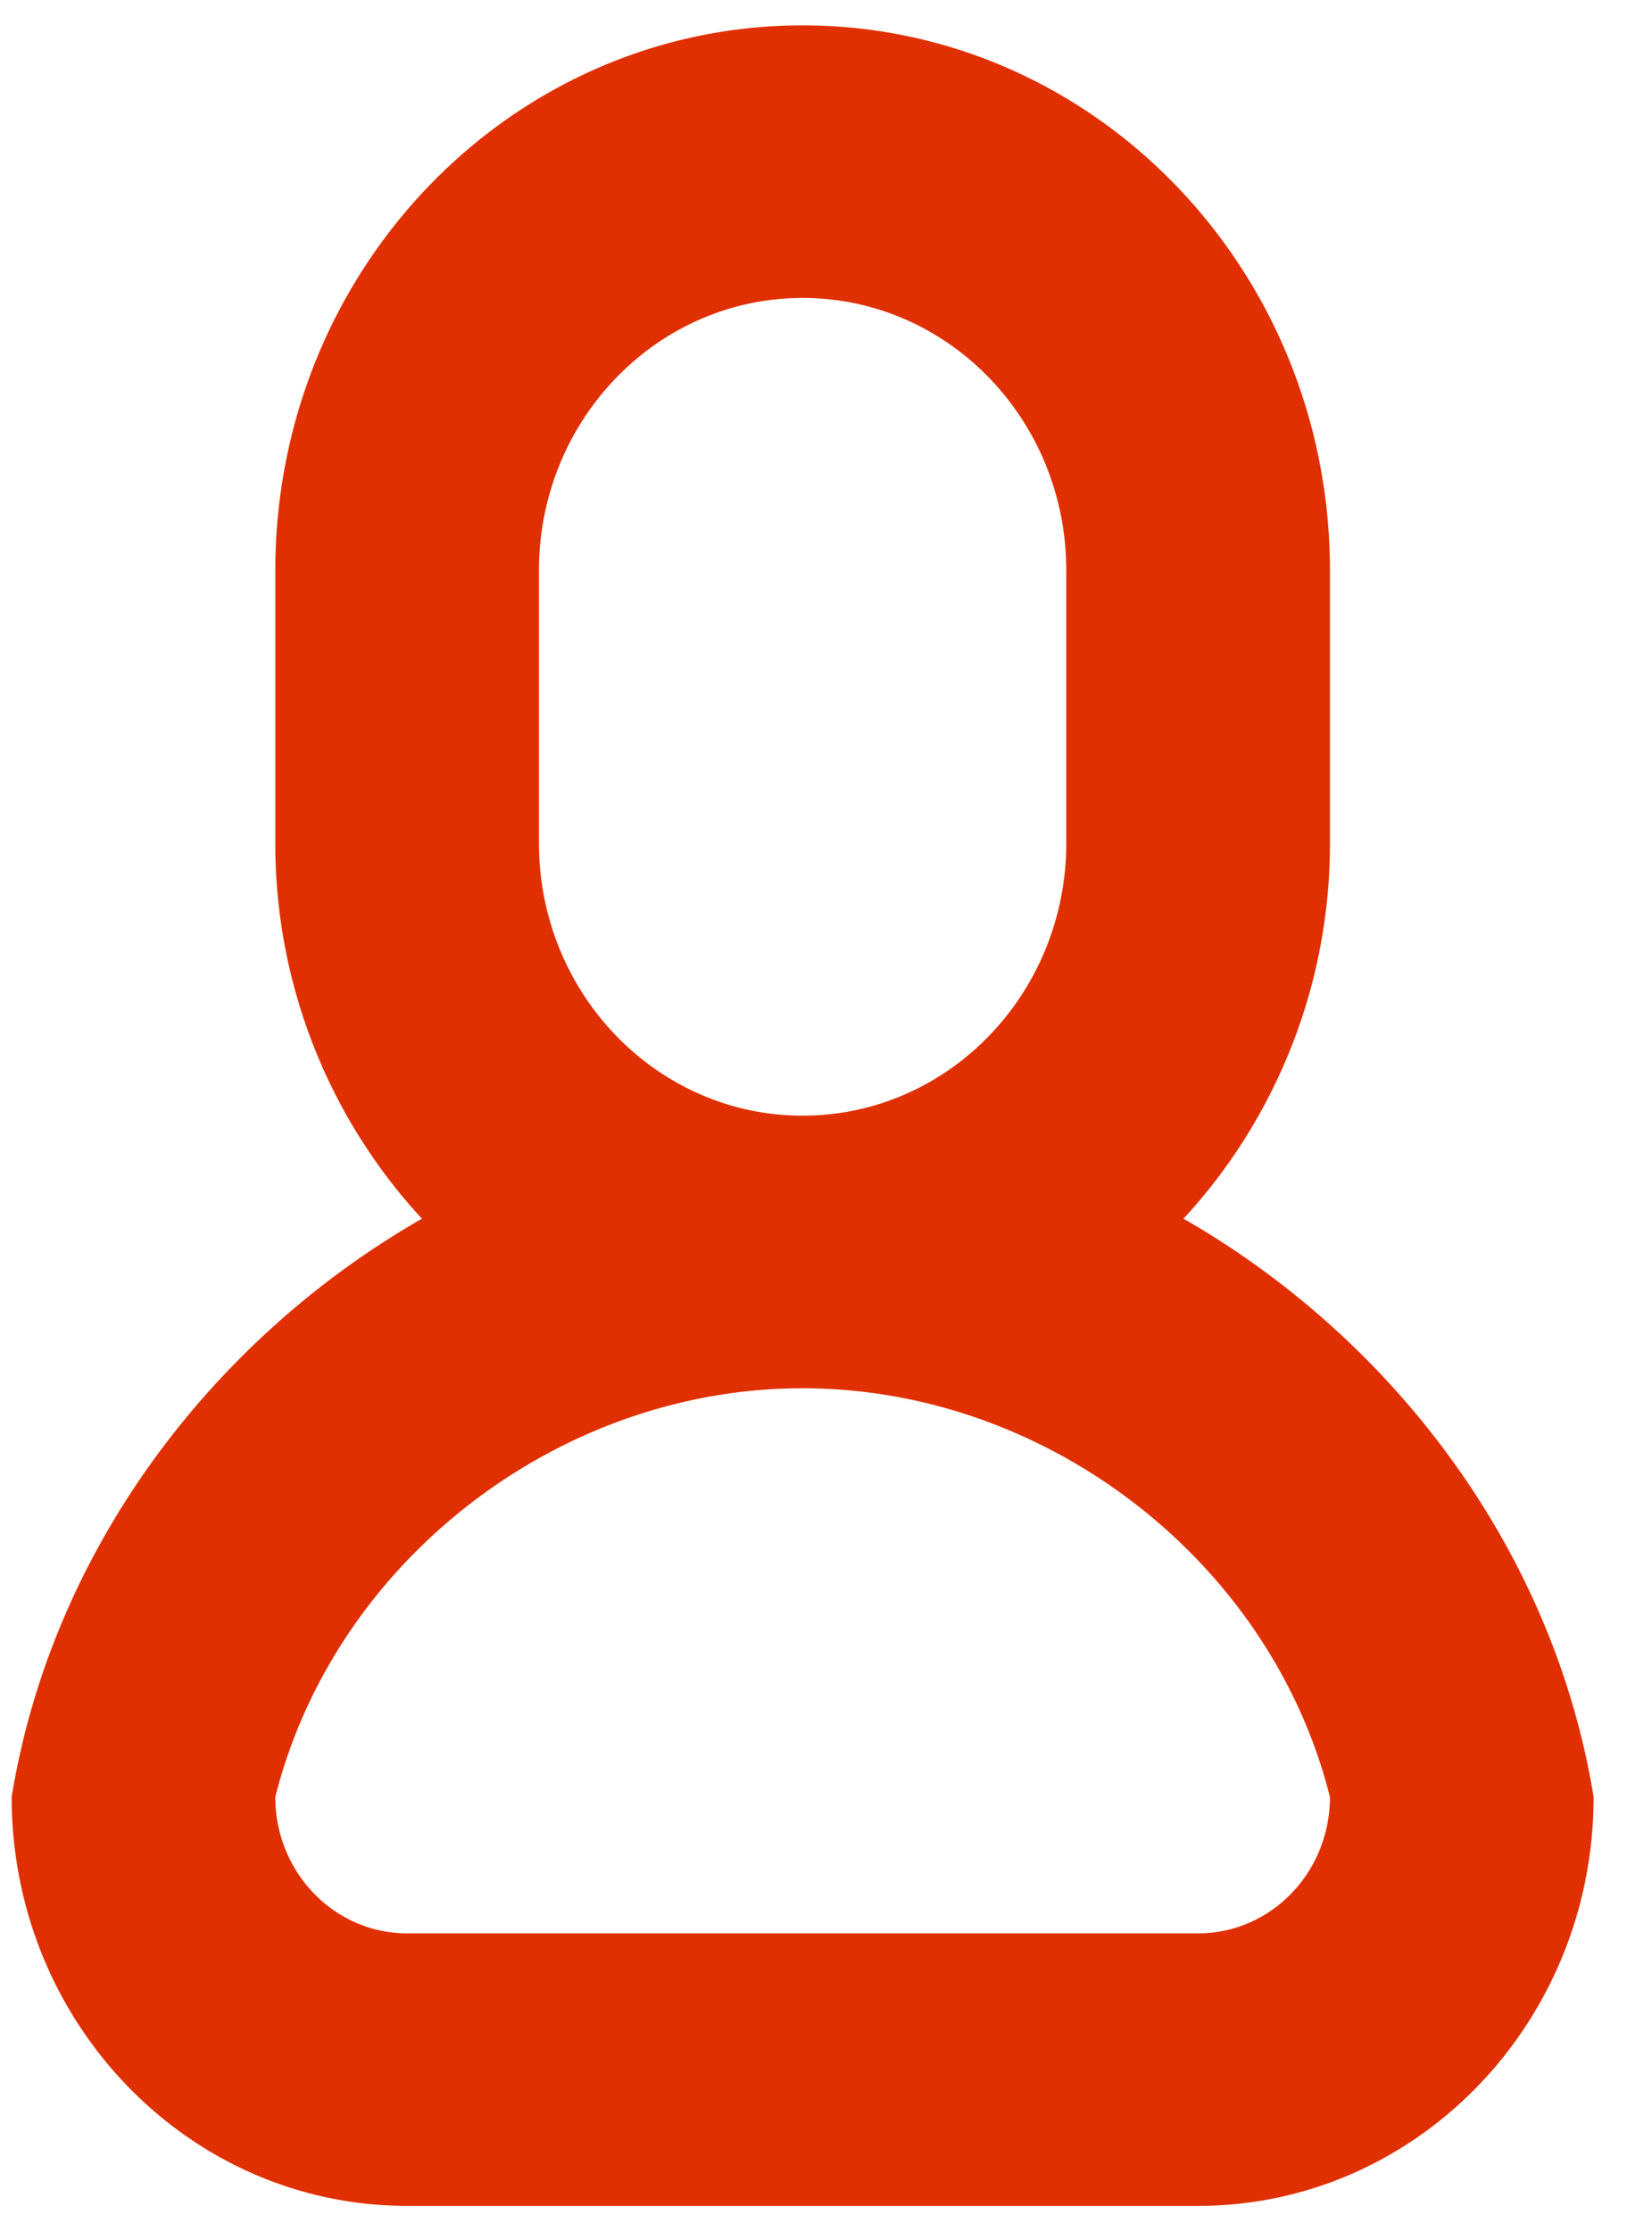 <svg xmlns="http://www.w3.org/2000/svg" width="20" height="27"><path fill-rule="evenodd" d="M14.505 26.696H4.929c-2.644 0-4.788-2.216-4.788-4.948.493-3.024 2.463-5.566 4.967-6.999a6.683 6.683 0 0 1-1.775-4.546V6.904c0-3.643 2.859-6.597 6.384-6.597 3.526 0 6.384 2.954 6.384 6.597v3.299a6.686 6.686 0 0 1-1.773 4.546c2.503 1.433 4.473 3.975 4.965 6.999 0 2.732-2.144 4.948-4.788 4.948zm-1.596-16.493V6.904c0-1.822-1.429-3.298-3.192-3.298-1.762 0-3.192 1.476-3.192 3.298v3.299c0 1.822 1.43 3.299 3.192 3.299 1.763 0 3.192-1.477 3.192-3.299zm3.192 11.545c-.712-2.84-3.413-4.947-6.384-4.947-2.971 0-5.672 2.107-6.384 4.947 0 .912.715 1.65 1.596 1.65h9.576c.882 0 1.596-.738 1.596-1.65z" fill="#E03001"/></svg>